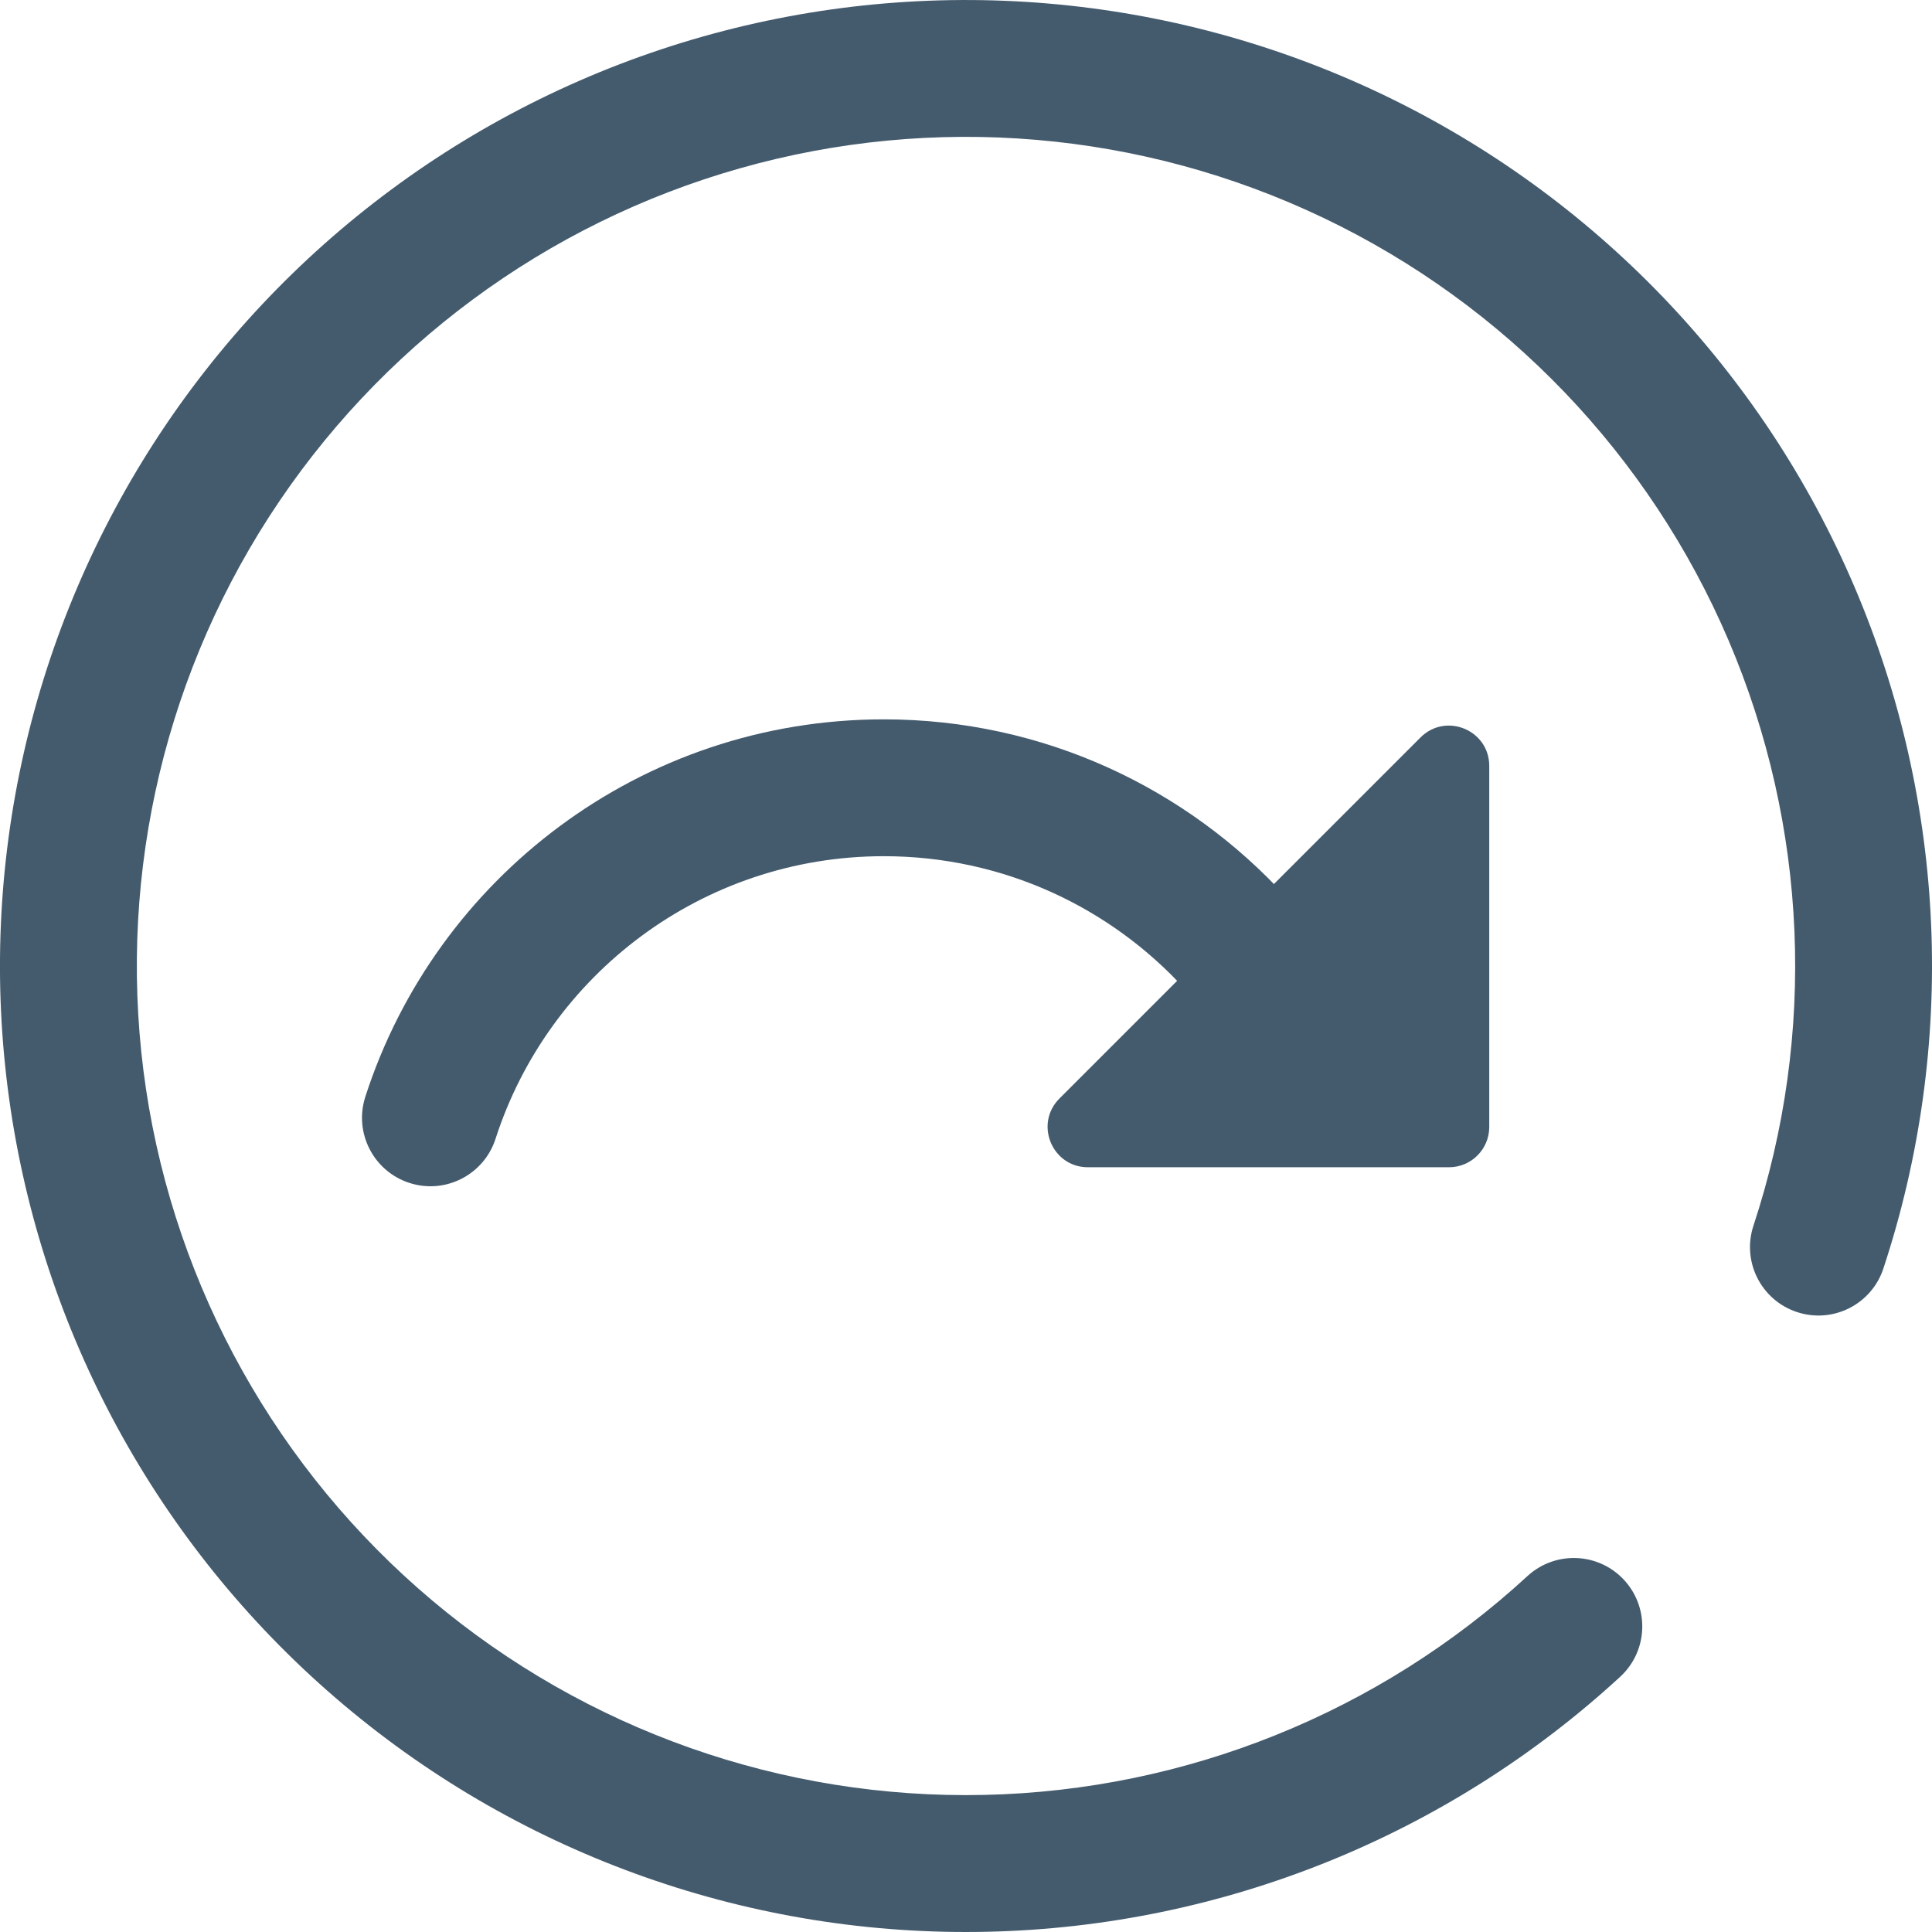 <svg width="24" height="24" viewBox="0 0 24 24" fill="none" xmlns="http://www.w3.org/2000/svg">
<path fill-rule="evenodd" clip-rule="evenodd" d="M10.979 10.636C8.725 10.636 6.813 12.109 6.156 14.146C6.012 14.593 5.533 14.839 5.087 14.695C4.64 14.551 4.394 14.072 4.538 13.625C5.414 10.906 7.965 8.936 10.979 8.936C12.962 8.936 14.746 9.791 15.983 11.149L14.725 12.293C13.798 11.274 12.463 10.636 10.979 10.636Z" fill="#445B6E"/>
<path fill-rule="evenodd" clip-rule="evenodd" d="M16.439 2.706C14.178 1.626 11.601 1.407 9.191 2.091C6.78 2.774 4.701 4.313 3.343 6.419C1.986 8.524 1.442 11.053 1.814 13.531C2.187 16.009 3.45 18.266 5.367 19.88C7.283 21.493 9.723 22.353 12.228 22.297C14.733 22.242 17.132 21.275 18.975 19.578C19.321 19.261 19.858 19.283 20.176 19.628C20.494 19.974 20.472 20.511 20.127 20.829C17.979 22.806 15.184 23.933 12.265 23.997C9.347 24.062 6.505 23.06 4.272 21.18C2.038 19.3 0.567 16.67 0.133 13.784C-0.301 10.897 0.333 7.951 1.915 5.497C3.497 3.044 5.919 1.251 8.727 0.455C11.536 -0.341 14.538 -0.086 17.172 1.172C19.806 2.43 21.892 4.605 23.037 7.29C24.183 9.975 24.311 12.986 23.396 15.758C23.249 16.204 22.769 16.446 22.323 16.299C21.877 16.152 21.635 15.672 21.782 15.226C22.567 12.846 22.457 10.262 21.474 7.958C20.49 5.653 18.701 3.786 16.439 2.706Z" fill="#445B6E"/>
<path d="M13.161 13.646L17.646 9.161C17.961 8.846 18.5 9.069 18.5 9.514V14C18.5 14.276 18.276 14.5 18 14.5H13.514C13.069 14.5 12.846 13.961 13.161 13.646Z" fill="#445B6E"/>
</svg>
